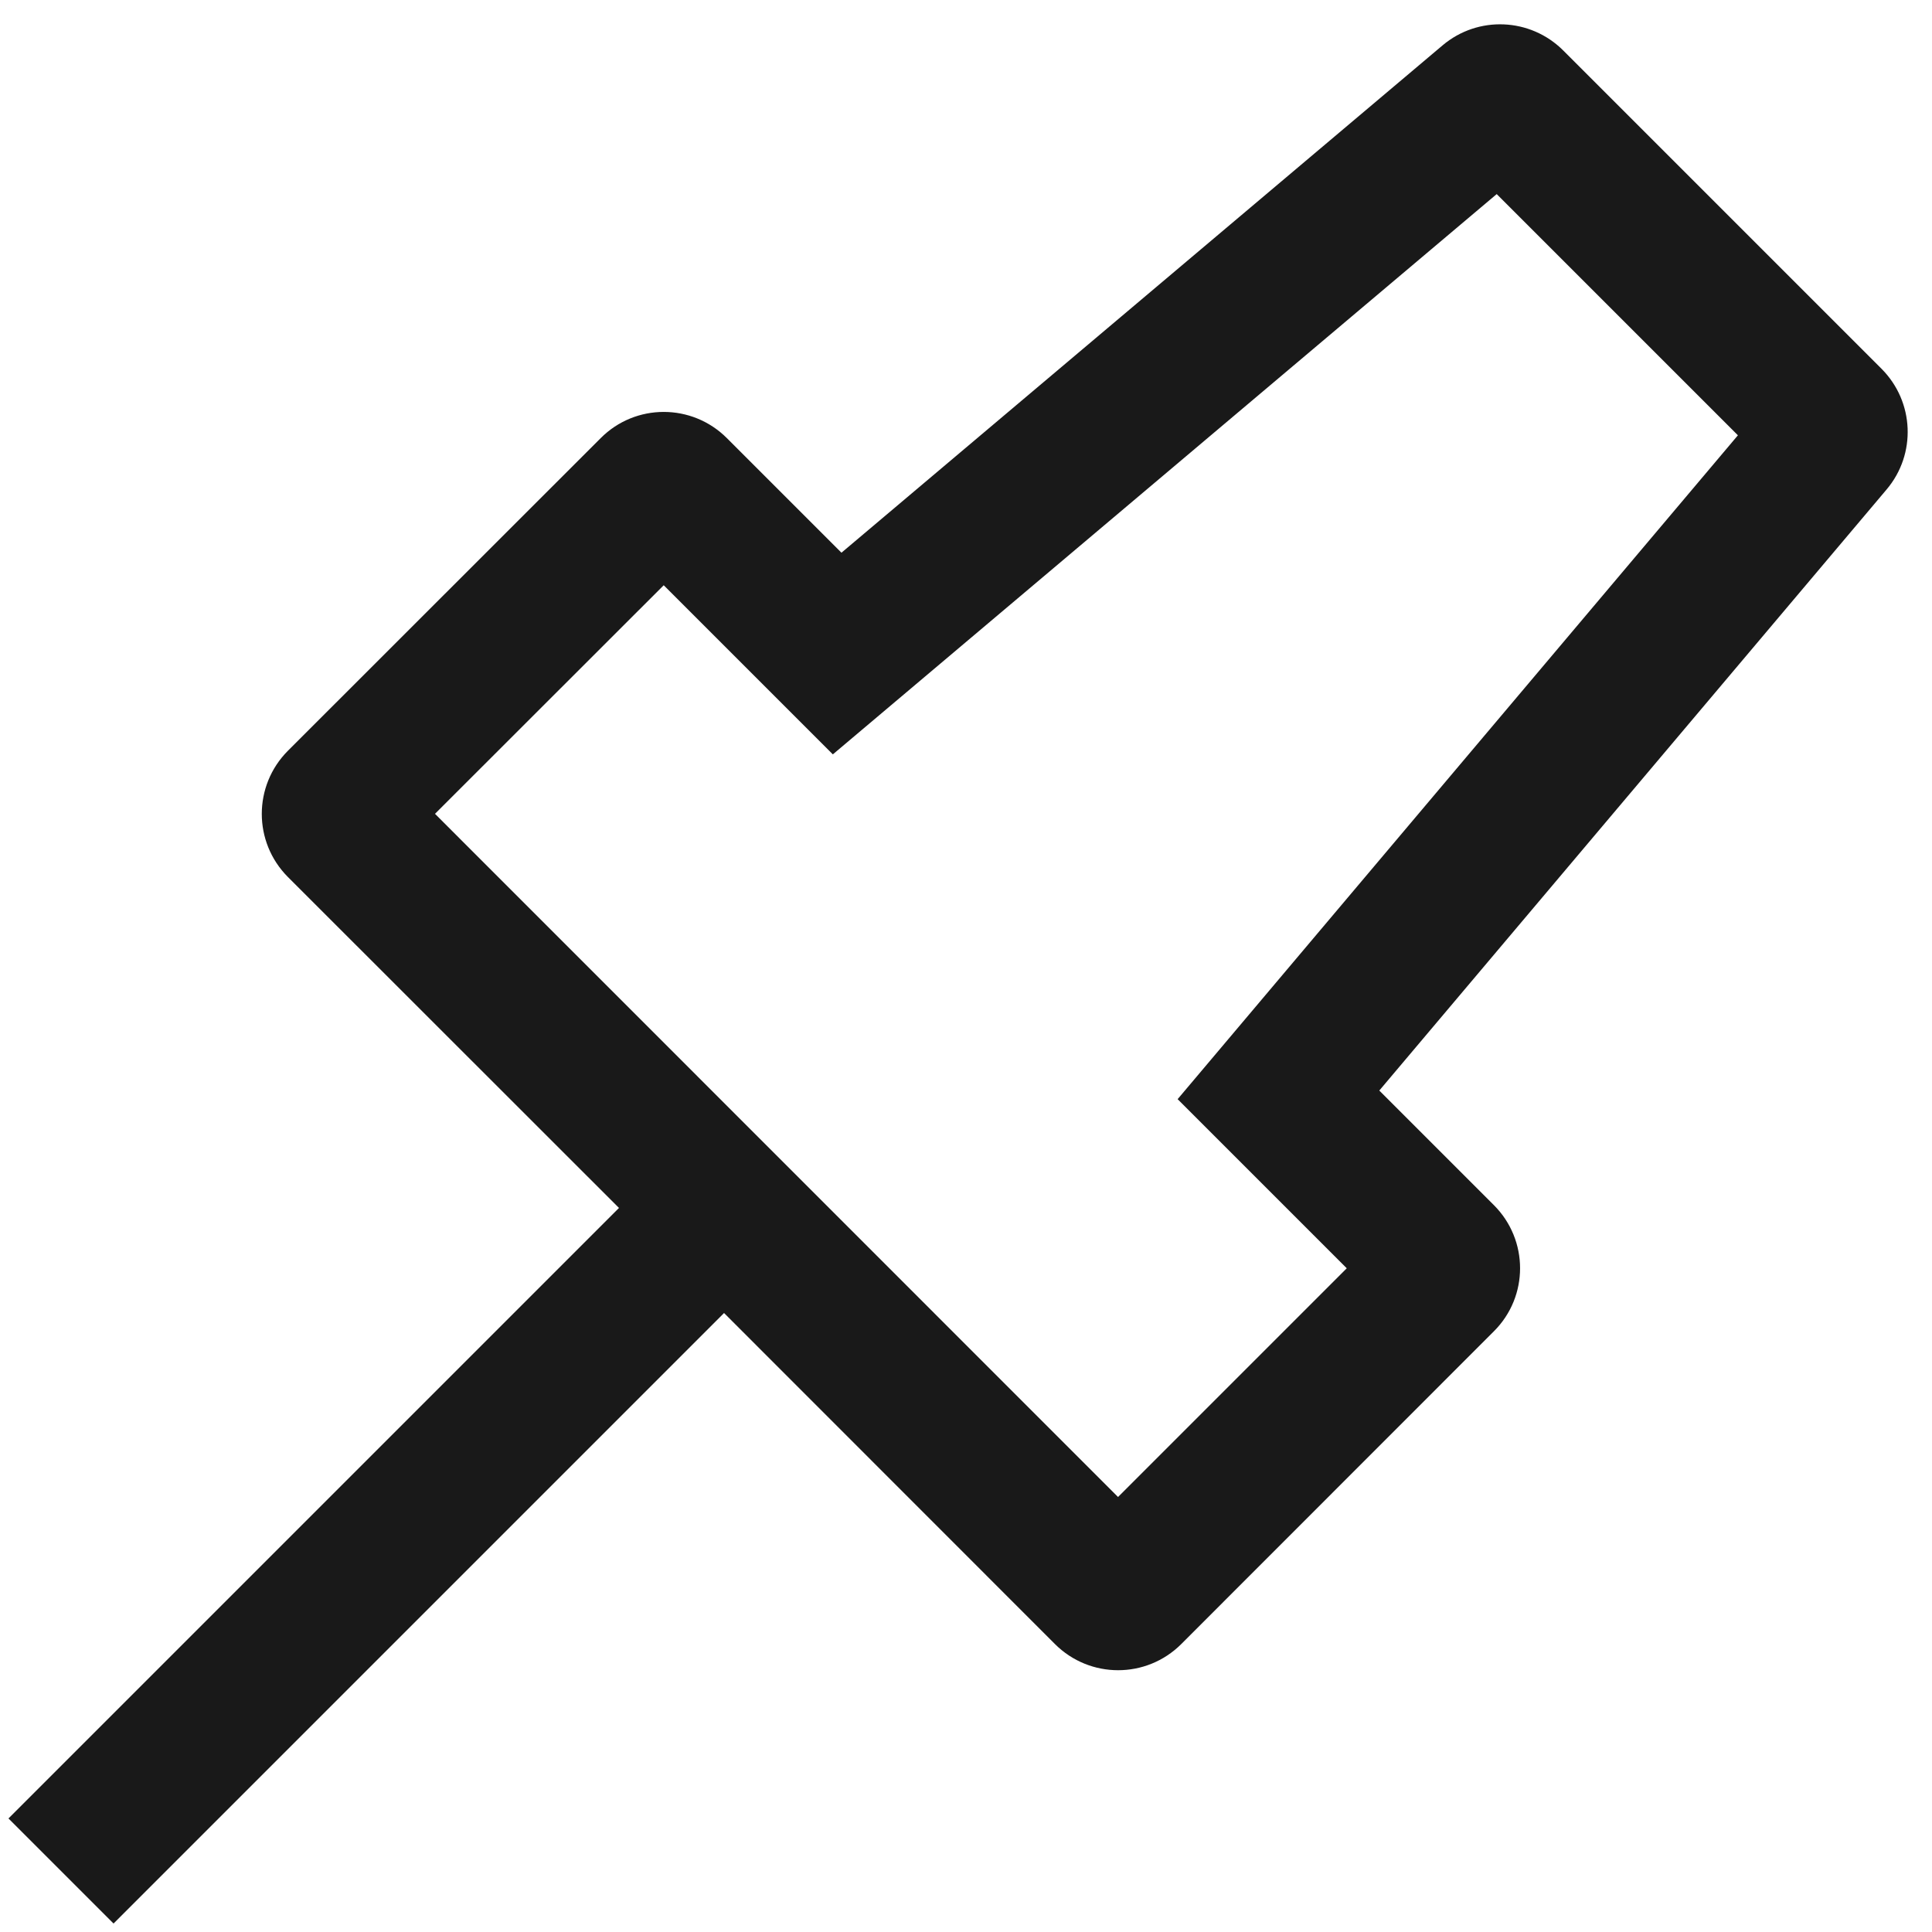 <?xml version="1.0" encoding="UTF-8"?>
<svg width="13px" height="13px" viewBox="0 0 13 13" version="1.1" xmlns="http://www.w3.org/2000/svg" xmlns:xlink="http://www.w3.org/1999/xlink">
    <!-- Generator: Sketch 60.1 (88133) - https://sketch.com -->
    <title>pin</title>
    <desc>Created with Sketch.</desc>
    <g id="--" stroke="none" stroke-width="1" fill="none" fill-rule="evenodd">
        <g id="Icons" transform="translate(-562, -352)">
            <g id="1.Base基础/3.Icon图标/其他/pin" transform="translate(560, 351)">
                <path d="M0,0 L16,0 L16,16 L0,16 L0,0 Z" id="pin-(Background)"></path>
                <path d="M11.707,1.305 L7.662,4.719 L6.891,3.948 C6.656,3.713 6.276,3.713 6.042,3.948 L3.937,6.052 C3.703,6.287 3.703,6.666 3.937,6.901 L6.165,9.128 L2.057,13.236 L2.764,13.943 L6.872,9.835 L9.099,12.063 C9.334,12.297 9.713,12.297 9.948,12.063 L12.052,9.958 C12.287,9.724 12.287,9.344 12.052,9.109 L11.281,8.338 L14.695,4.293 C14.896,4.055 14.881,3.703 14.661,3.482 L12.518,1.339 C12.297,1.119 11.945,1.104 11.707,1.305 Z M13.694,3.929 L9.924,8.396 L11.062,9.534 L9.523,11.073 L4.927,6.476 L6.466,4.938 L7.604,6.076 L12.071,2.306 L13.694,3.929 Z" id="pin" fill-opacity="0.9" fill="currentColor" fill-rule="evenodd"></path>
            </g>
        </g>
    </g>
</svg>